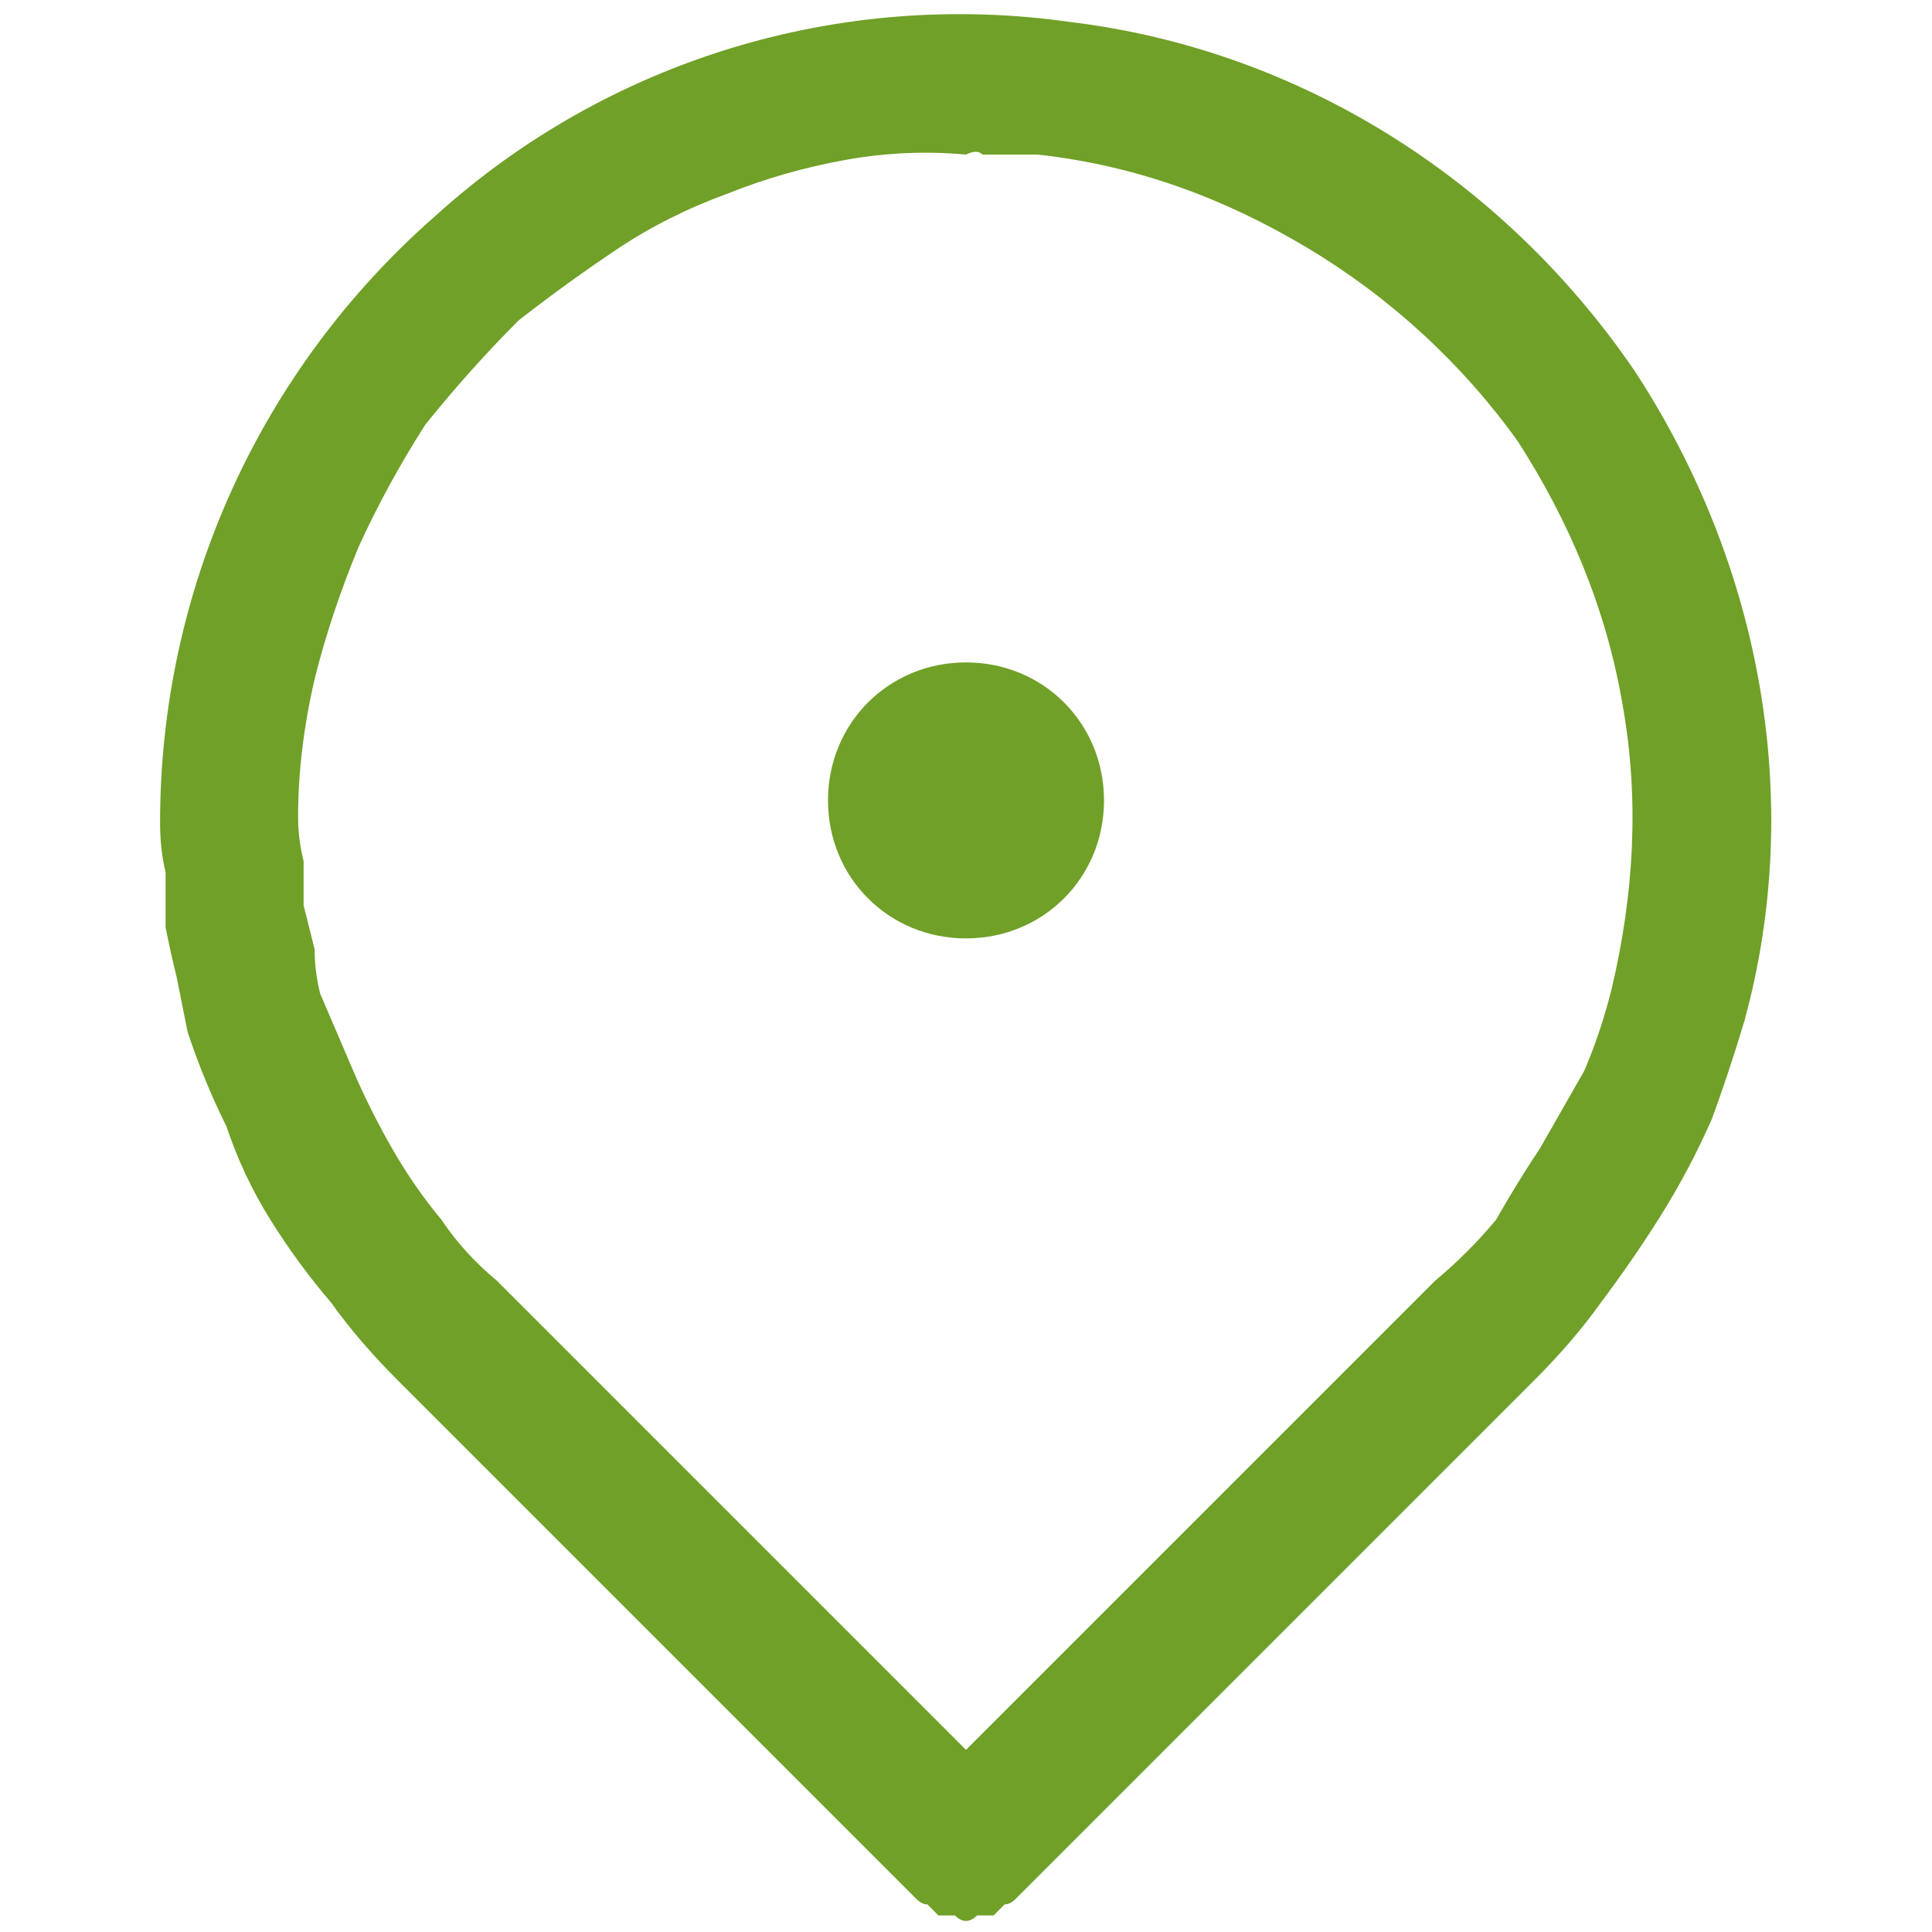 <svg version="1.2" xmlns="http://www.w3.org/2000/svg" viewBox="0 0 35 35" width="35" height="35">
	<title>location-map-pin-navigation-gps-svgrepo-com-svg</title>
	<style>
		.s0 { fill: #70a028 } 
	</style>
	<path id="Layer" fill-rule="evenodd" class="s0" d="m17.5 34.8q-0.1 0-0.2-0.1-0.2 0-0.3 0-0.1-0.1-0.2-0.2-0.1 0-0.2-0.1l-9.4-9.4q-0.7-0.7-1.2-1.4-0.6-0.7-1.1-1.5-0.5-0.8-0.8-1.7-0.4-0.8-0.7-1.7-0.1-0.5-0.2-1-0.1-0.4-0.2-0.9 0-0.5 0-1-0.1-0.4-0.1-0.9c0-4.2 1.8-8.2 5-11 3.1-2.8 7.3-4.1 11.5-3.5 4.1 0.5 7.8 2.8 10.2 6.3 2.3 3.5 3.1 7.8 2 11.8q-0.3 1-0.6 1.8-0.4 0.9-0.9 1.7-0.5 0.8-1.1 1.6-0.5 0.7-1.2 1.4l-1.4 1.4-8 8q-0.1 0.1-0.2 0.1-0.1 0.1-0.2 0.2-0.1 0-0.3 0-0.1 0.1-0.2 0.1zm0-32q-1.1-0.1-2.2 0.1-1.1 0.2-2.1 0.6-1.1 0.4-2 1-0.9 0.6-1.8 1.3-0.9 0.9-1.7 1.9-0.7 1.1-1.2 2.2-0.5 1.2-0.8 2.4-0.3 1.3-0.3 2.5 0 0.4 0.1 0.8 0 0.4 0 0.8 0.1 0.4 0.2 0.8 0 0.4 0.1 0.8 0.3 0.7 0.6 1.4 0.3 0.7 0.7 1.4 0.4 0.7 0.9 1.3 0.4 0.6 1 1.1l8.5 8.5 8.5-8.5q0.6-0.5 1.1-1.1 0.4-0.7 0.8-1.3 0.4-0.7 0.8-1.4 0.3-0.7 0.5-1.5c0.4-1.7 0.5-3.4 0.2-5.1-0.3-1.8-1-3.4-1.9-4.8-1-1.4-2.3-2.6-3.8-3.5-1.5-0.9-3.1-1.5-4.9-1.7q-0.1 0-0.3 0-0.2 0-0.3 0-0.2 0-0.4 0-0.1-0.1-0.3 0z"/>
	<path id="Layer" class="s0" d="m17.5 17c-1.4 0-2.5-1.1-2.5-2.5 0-1.4 1.1-2.5 2.5-2.5 1.4 0 2.5 1.1 2.5 2.5 0 1.4-1.1 2.5-2.5 2.5z"/>
</svg>